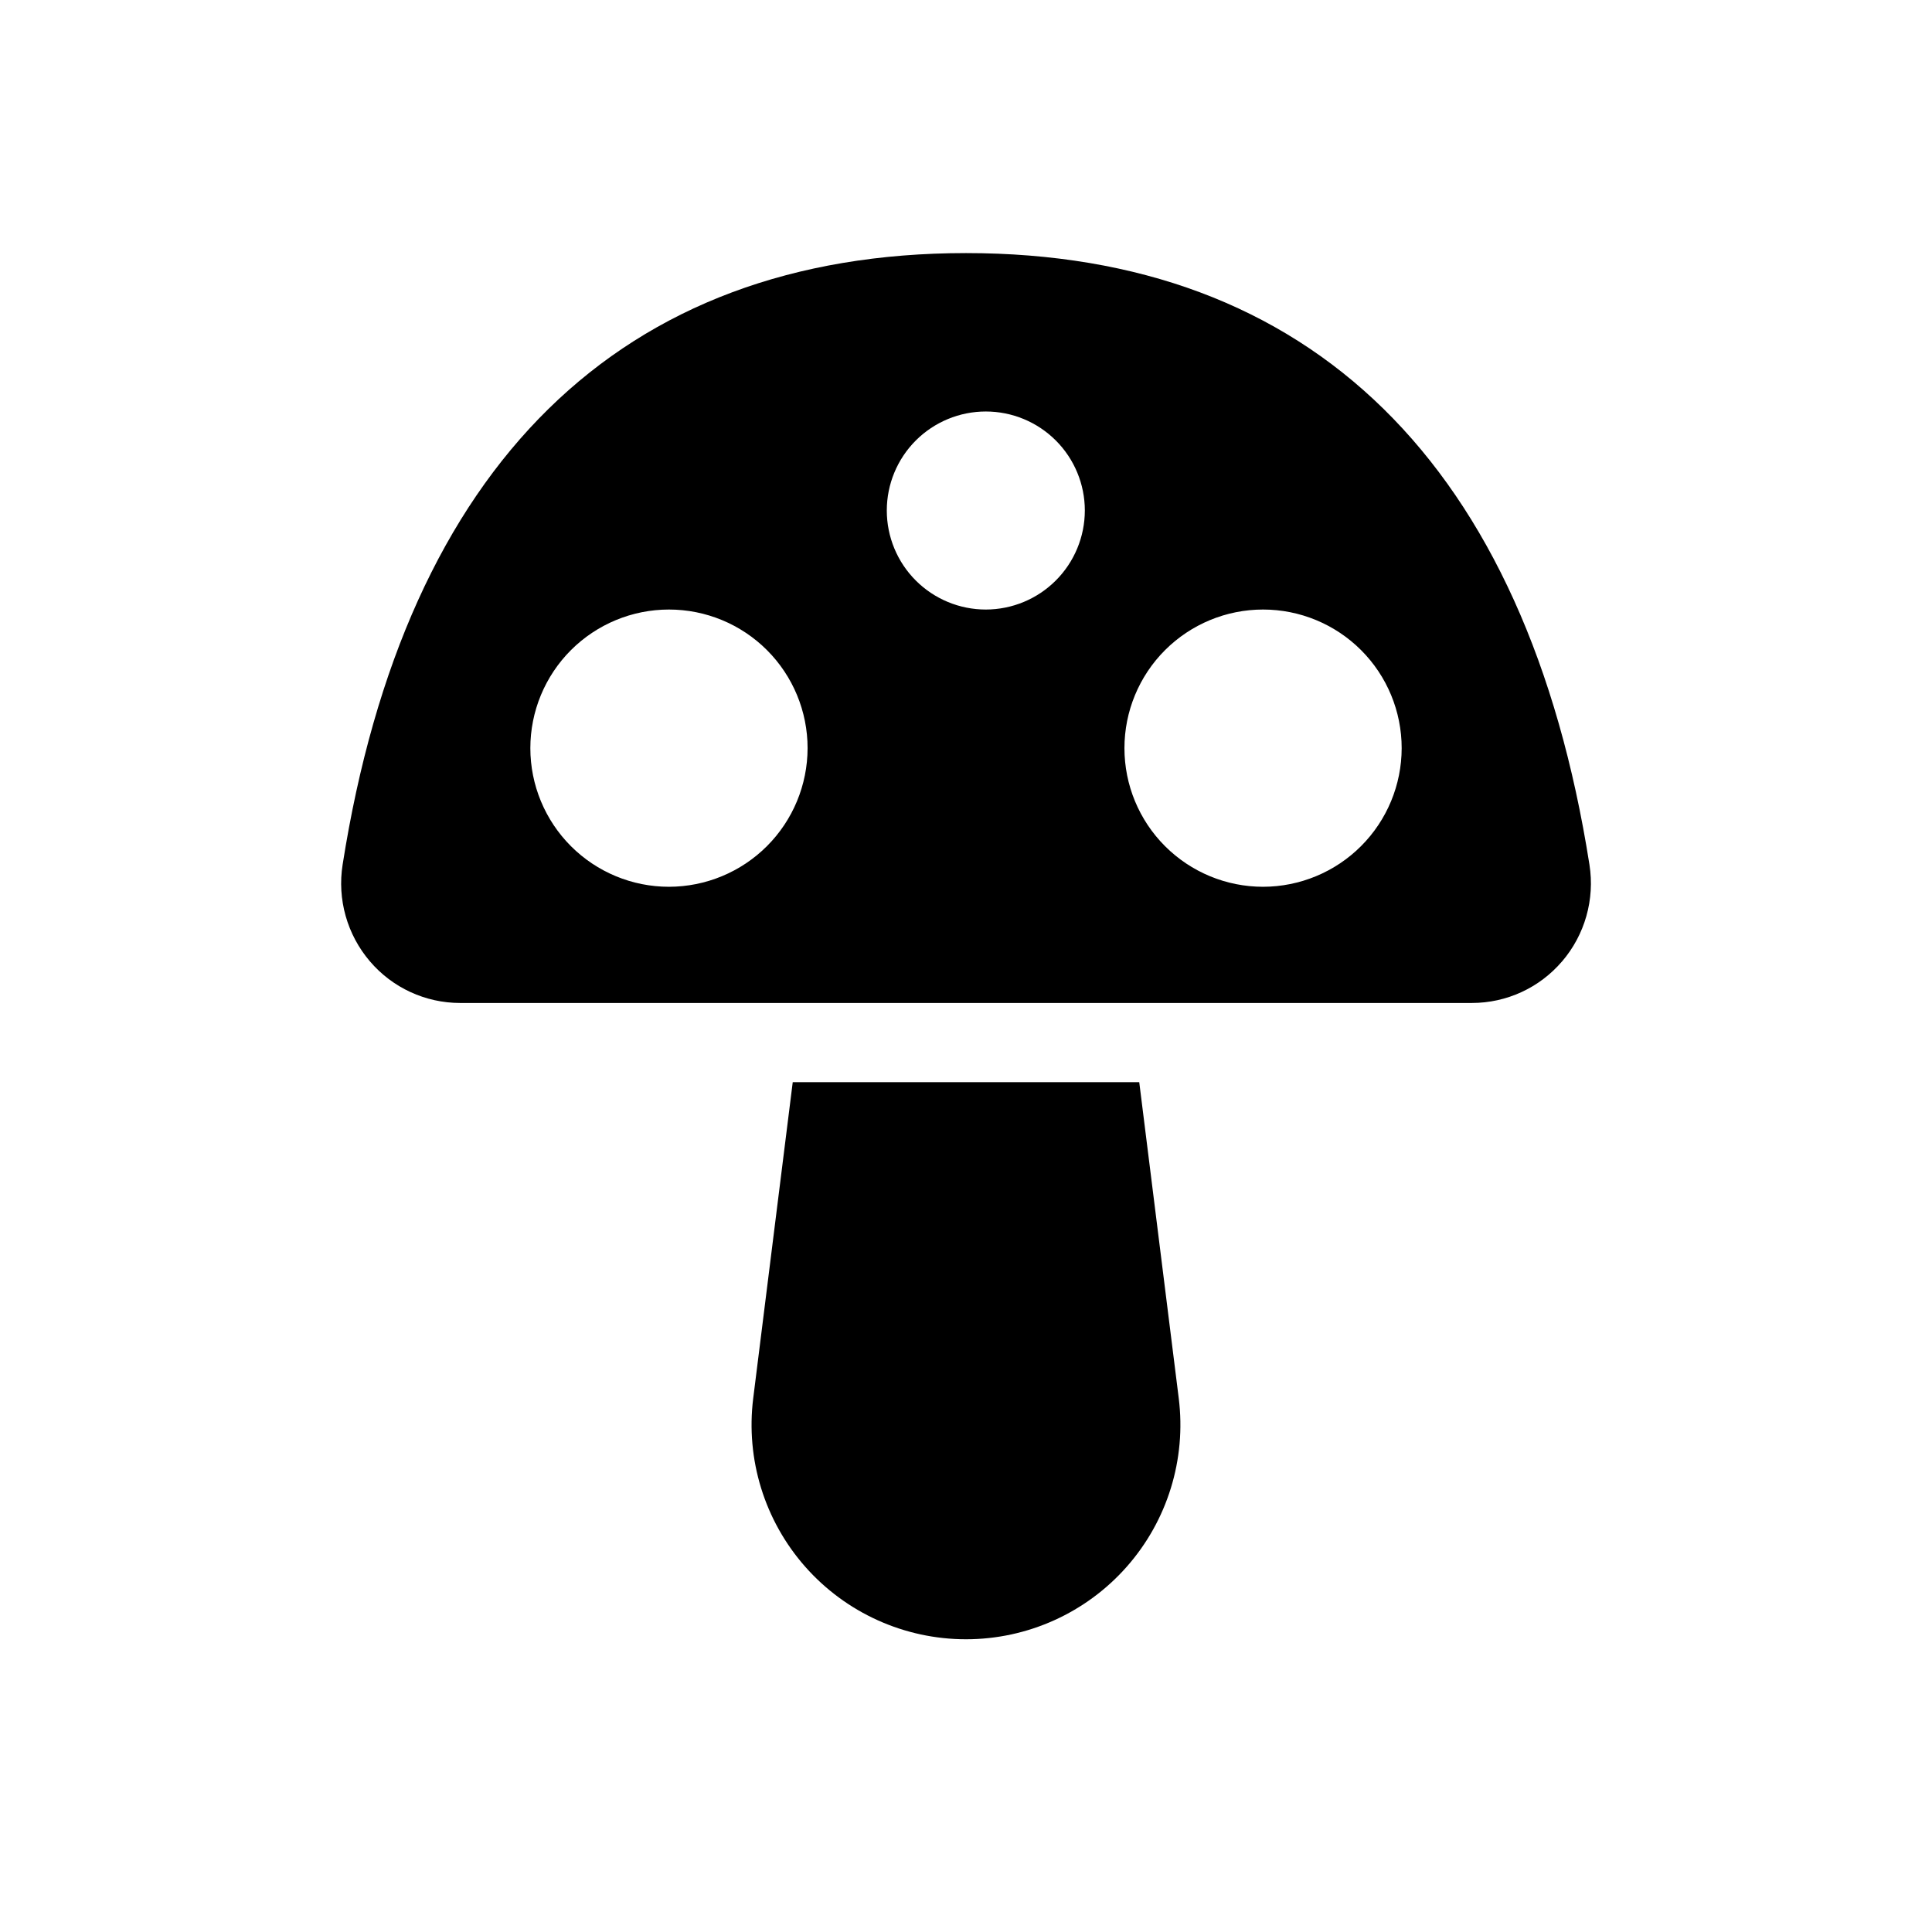 <?xml version="1.0" encoding="UTF-8"?>
<!-- Uploaded to: SVG Repo, www.svgrepo.com, Generator: SVG Repo Mixer Tools -->
<svg fill="#000000" width="800px" height="800px" version="1.1" viewBox="144 144 512 512" xmlns="http://www.w3.org/2000/svg">
 <path d="m456.38 514.56c2.019 16.172-3 32.434-13.789 44.648-10.785 12.219-26.297 19.215-42.594 19.215s-31.812-6.996-42.598-19.215c-10.785-12.215-15.809-28.477-13.789-44.648l10.473-83.773h91.828zm101.57-115.77h0.004c-5.973 6.988-14.703 11.012-23.895 11.008h-268.12c-9.195 0-17.93-4.027-23.898-11.023-6.051-7.074-8.699-16.449-7.242-25.645 16.672-106.03 73.801-162.06 165.21-162.06s148.54 56.039 165.21 162.06c1.457 9.203-1.195 18.582-7.254 25.66zm-199.93-56.523c0-9.742-3.871-19.086-10.762-25.977-6.887-6.887-16.234-10.758-25.977-10.758-9.742 0-19.086 3.871-25.977 10.758-6.887 6.891-10.758 16.234-10.758 25.977 0 9.742 3.871 19.086 10.758 25.977 6.891 6.891 16.234 10.762 25.977 10.762 9.742-0.012 19.078-3.887 25.965-10.773 6.887-6.887 10.762-16.223 10.773-25.965zm73.473-62.977c0-6.957-2.766-13.633-7.688-18.555-4.922-4.918-11.594-7.684-18.555-7.684-6.957 0-13.633 2.766-18.555 7.684-4.922 4.922-7.684 11.598-7.684 18.555 0 6.961 2.762 13.633 7.684 18.555s11.598 7.688 18.555 7.688c6.957-0.008 13.629-2.773 18.547-7.695 4.922-4.918 7.688-11.59 7.695-18.547zm83.969 62.977h-0.004c0-9.742-3.867-19.086-10.758-25.977-6.891-6.887-16.234-10.758-25.977-10.758s-19.086 3.871-25.977 10.758c-6.891 6.891-10.758 16.234-10.758 25.977 0 9.742 3.867 19.086 10.758 25.977 6.891 6.891 16.234 10.762 25.977 10.762 9.738-0.012 19.078-3.887 25.965-10.773 6.887-6.887 10.758-16.223 10.77-25.965z"/>
</svg>